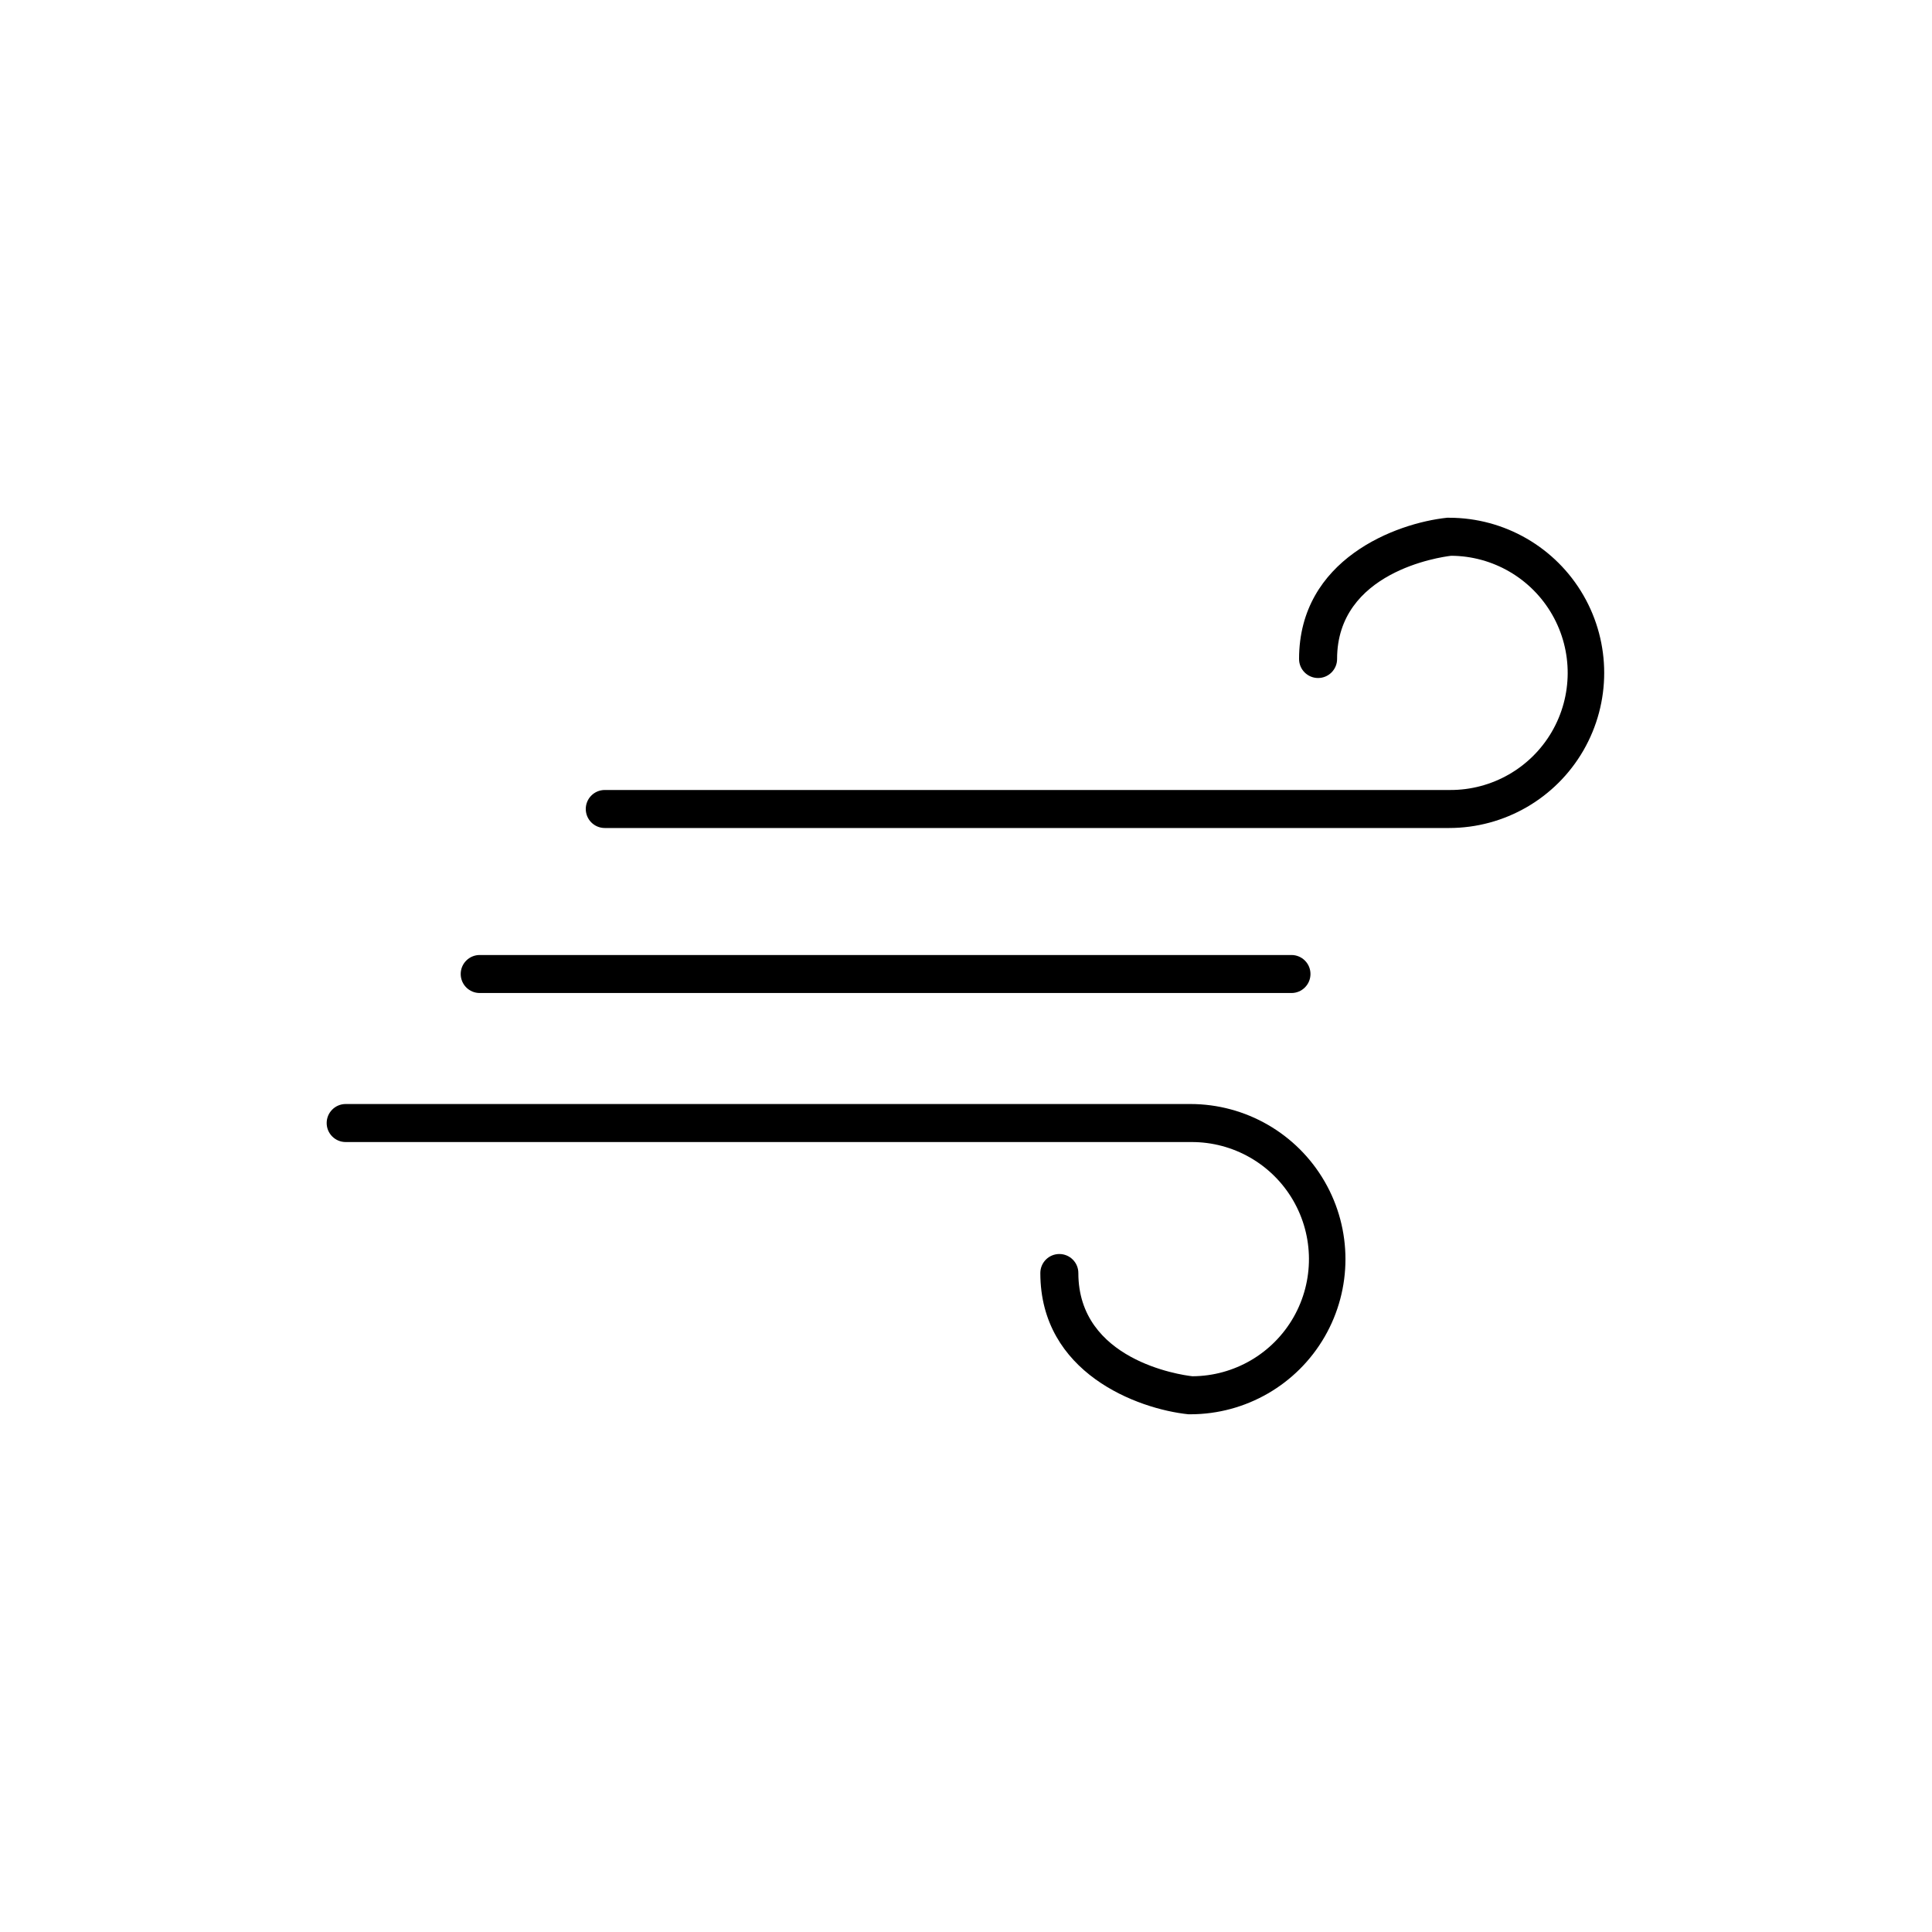 <?xml version="1.0" encoding="UTF-8"?>
<!-- Uploaded to: ICON Repo, www.iconrepo.com, Generator: ICON Repo Mixer Tools -->
<svg fill="#000000" width="800px" height="800px" version="1.1" viewBox="144 144 512 512" xmlns="http://www.w3.org/2000/svg">
 <path d="m459.45 518.8h-0.504c-13.551-1.41-39.246-10.984-39.246-37.434 0-2.781 2.254-5.039 5.035-5.039 2.785 0 5.039 2.258 5.039 5.039 0 23.023 26.902 27.004 30.23 27.355 11.086-0.051 21.301-6.016 26.801-15.645 5.496-9.633 5.438-21.461-0.152-31.035-5.59-9.578-15.863-15.441-26.953-15.387h-224.09c-2.781 0-5.039-2.258-5.039-5.039s2.258-5.039 5.039-5.039h223.84c14.688 0 28.258 7.836 35.602 20.555 7.344 12.723 7.344 28.395 0 41.113s-20.914 20.555-35.602 20.555zm26.801-111.64h-215.12c-2.785 0-5.039-2.254-5.039-5.039 0-2.781 2.254-5.035 5.039-5.035h215.12c2.781 0 5.039 2.254 5.039 5.035 0 2.785-2.258 5.039-5.039 5.039zm42.02-43.73h-224c-2.781 0-5.035-2.254-5.035-5.039 0-2.781 2.254-5.035 5.035-5.035h224c11.086 0.051 21.359-5.812 26.953-15.387 5.59-9.578 5.644-21.406 0.148-31.035-5.496-9.629-15.711-15.594-26.801-15.648-3.023 0.352-30.23 4.281-30.23 27.355h0.004c0 2.781-2.258 5.039-5.039 5.039s-5.039-2.258-5.039-5.039c0-26.449 25.695-36.023 39.246-37.434h0.504c14.688 0 28.262 7.836 35.605 20.555 7.344 12.723 7.344 28.395 0 41.113s-20.918 20.555-35.605 20.555z"/>
</svg>